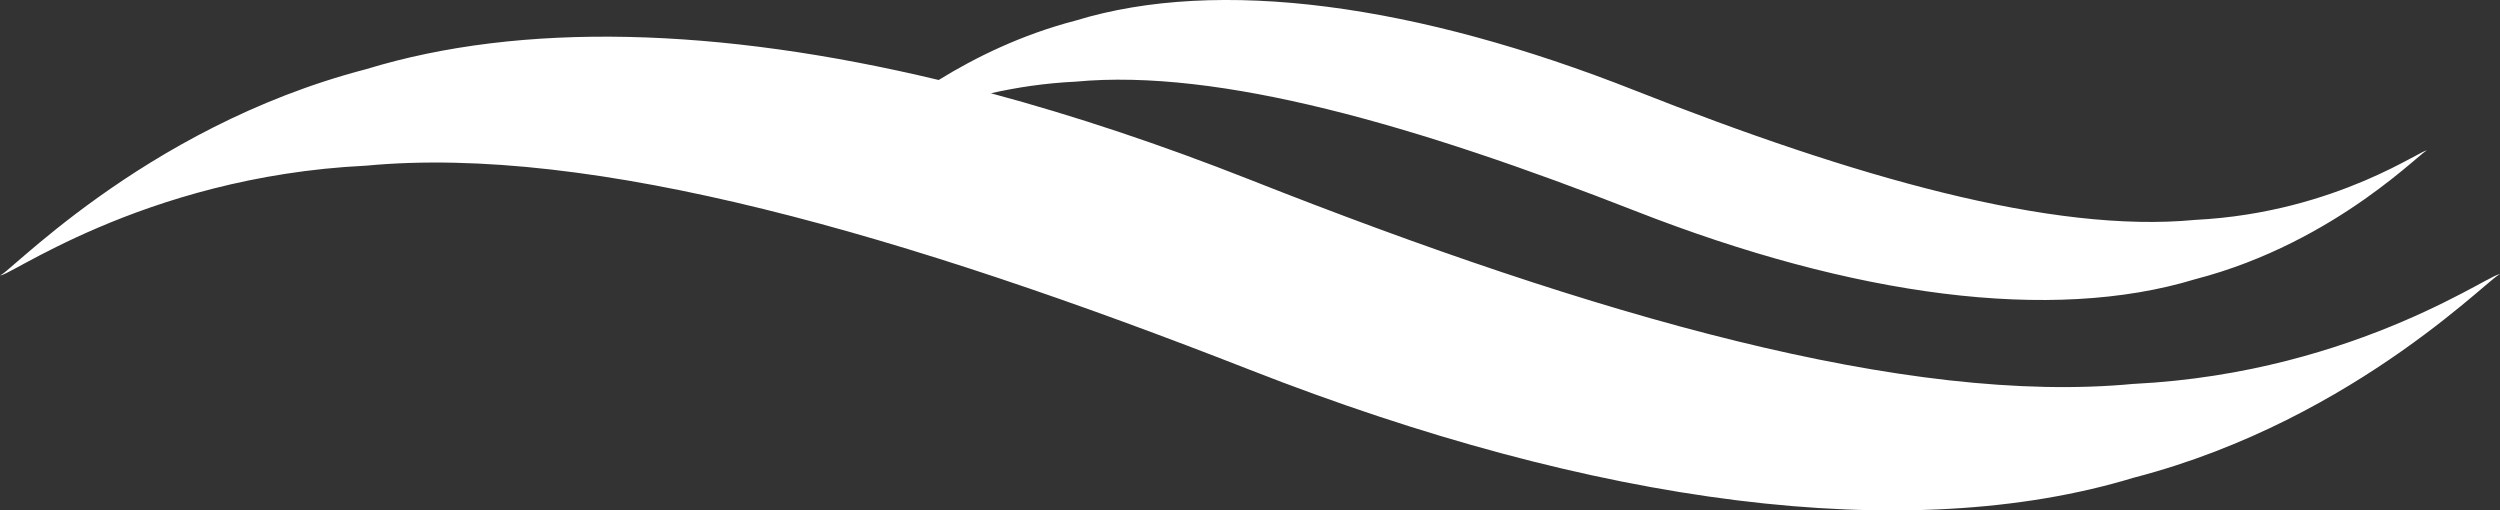 <svg xmlns="http://www.w3.org/2000/svg" width="240" height="49" viewBox="0 0 240 49" fill="none"><rect x="0" y="0" width="240" height="49" fill="#333333" stroke="none"/><g clip-path="url(#clip0_1_2506)"><path d="M204.855 36.853C226.577 35.766 240.005 25.55 240.005 26.381C240.005 25.55 226.577 40.225 204.855 45.853C183.146 52.463 153.144 48.491 120.007 35.509C86.865 22.527 56.863 13.849 35.145 15.904C13.428 16.95 0 27.22 0 26.381C0 27.22 13.428 12.284 35.145 6.642C50.101 2.064 68.982 2.615 90.114 7.679C93.632 5.509 98.07 3.326 103.253 1.977C117.006 -2.234 136.006 0.404 156.996 8.697C177.981 16.986 196.981 22.431 210.729 21.11C224.482 20.422 232.987 13.954 232.987 14.477C232.987 13.954 224.482 23.248 210.729 26.807C196.981 30.995 177.977 28.477 156.996 20.257C136.006 12.037 117.006 6.541 103.253 7.839C100.289 7.982 97.571 8.399 95.128 8.954C103.153 11.11 111.474 13.885 120.002 17.252C153.139 30.344 183.142 38.936 204.85 36.849L204.855 36.853Z" fill="white"></path></g><defs><clipPath id="clip0_1_2506"><rect width="240" height="49" fill="white"></rect></clipPath></defs></svg>